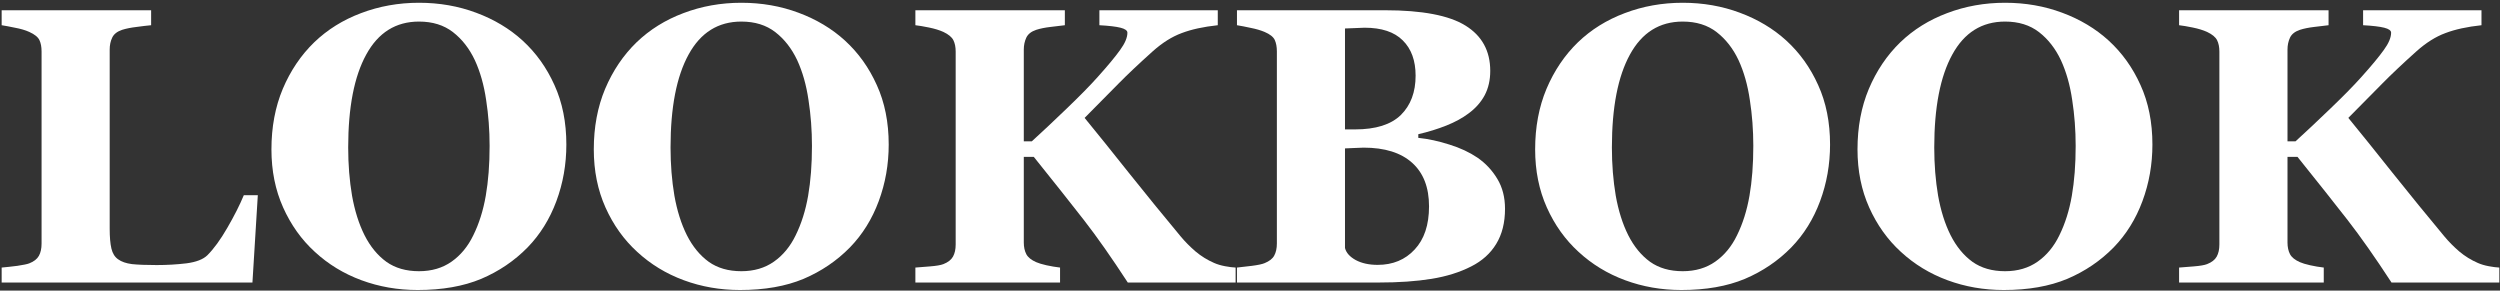 <?xml version="1.0" encoding="UTF-8"?> <svg xmlns="http://www.w3.org/2000/svg" width="757" height="88" viewBox="0 0 757 88" fill="none"><rect x="0" y="0" width="757" height="88" fill="#333333" stroke="none"/><path d="M78.066 59.113L76.439 85.549H0.502V81.017C1.858 80.9 3.446 80.726 5.266 80.494C7.087 80.223 8.287 79.971 8.868 79.739C10.263 79.196 11.231 78.441 11.774 77.473C12.316 76.504 12.587 75.265 12.587 73.754V15.595C12.587 14.201 12.374 13.058 11.948 12.168C11.522 11.238 10.495 10.405 8.868 9.669C7.668 9.127 6.215 8.701 4.511 8.391C2.845 8.042 1.509 7.791 0.502 7.636V3.104H45.762V7.636C44.523 7.752 43.051 7.926 41.347 8.159C39.681 8.352 38.229 8.643 36.989 9.03C35.478 9.534 34.471 10.328 33.968 11.412C33.464 12.458 33.213 13.659 33.213 15.014V69.222C33.213 71.779 33.387 73.793 33.736 75.265C34.084 76.737 34.762 77.821 35.769 78.518C36.776 79.254 38.17 79.739 39.952 79.971C41.773 80.165 44.271 80.261 47.447 80.261C50.546 80.261 53.548 80.087 56.453 79.739C59.397 79.351 61.508 78.538 62.786 77.298C64.761 75.323 66.775 72.553 68.828 68.99C70.92 65.388 72.585 62.095 73.825 59.113H78.066Z" fill="white"></path><path d="M158.245 12.284C162.312 16.002 165.527 20.495 167.89 25.763C170.291 31.031 171.492 37.035 171.492 43.774C171.492 49.778 170.485 55.491 168.471 60.914C166.457 66.337 163.552 71.004 159.756 74.916C155.766 78.983 151.079 82.159 145.695 84.445C140.311 86.691 133.901 87.814 126.464 87.814C120.46 87.814 114.786 86.827 109.441 84.851C104.095 82.876 99.389 80.01 95.322 76.252C91.294 72.573 88.098 68.099 85.736 62.831C83.373 57.563 82.191 51.695 82.191 45.227C82.191 38.487 83.334 32.386 85.619 26.925C87.943 21.425 91.12 16.719 95.148 12.807C99.137 8.972 103.863 6.028 109.324 3.975C114.825 1.884 120.673 0.838 126.871 0.838C133.029 0.838 138.801 1.845 144.185 3.859C149.607 5.873 154.294 8.681 158.245 12.284ZM143.313 71.256C145.056 67.731 146.315 63.741 147.09 59.287C147.864 54.833 148.252 49.797 148.252 44.181C148.252 39.417 147.903 34.788 147.206 30.295C146.547 25.763 145.405 21.735 143.778 18.21C142.112 14.685 139.905 11.858 137.155 9.727C134.404 7.597 130.977 6.532 126.871 6.532C119.86 6.532 114.534 9.863 110.893 16.525C107.252 23.148 105.432 32.522 105.432 44.646C105.432 49.797 105.819 54.658 106.594 59.229C107.407 63.8 108.666 67.789 110.37 71.198C112.113 74.645 114.321 77.337 116.994 79.274C119.666 81.172 122.959 82.121 126.871 82.121C130.705 82.121 133.998 81.152 136.748 79.216C139.498 77.279 141.686 74.626 143.313 71.256Z" fill="white"></path><path d="M255.854 12.284C259.921 16.002 263.136 20.495 265.499 25.763C267.9 31.031 269.101 37.035 269.101 43.774C269.101 49.778 268.094 55.491 266.08 60.914C264.066 66.337 261.161 71.004 257.365 74.916C253.375 78.983 248.688 82.159 243.304 84.445C237.92 86.691 231.51 87.814 224.073 87.814C218.069 87.814 212.395 86.827 207.05 84.851C201.704 82.876 196.998 80.01 192.931 76.252C188.903 72.573 185.707 68.099 183.345 62.831C180.982 57.563 179.8 51.695 179.8 45.227C179.8 38.487 180.943 32.386 183.228 26.925C185.552 21.425 188.728 16.719 192.757 12.807C196.746 8.972 201.472 6.028 206.933 3.975C212.434 1.884 218.282 0.838 224.48 0.838C230.638 0.838 236.41 1.845 241.794 3.859C247.216 5.873 251.903 8.681 255.854 12.284ZM240.922 71.256C242.665 67.731 243.924 63.741 244.699 59.287C245.473 54.833 245.861 49.797 245.861 44.181C245.861 39.417 245.512 34.788 244.815 30.295C244.156 25.763 243.014 21.735 241.387 18.21C239.721 14.685 237.514 11.858 234.764 9.727C232.013 7.597 228.585 6.532 224.48 6.532C217.469 6.532 212.143 9.863 208.502 16.525C204.861 23.148 203.041 32.522 203.041 44.646C203.041 49.797 203.428 54.658 204.203 59.229C205.016 63.8 206.275 67.789 207.979 71.198C209.722 74.645 211.93 77.337 214.603 79.274C217.275 81.172 220.568 82.121 224.48 82.121C228.314 82.121 231.607 81.152 234.357 79.216C237.107 77.279 239.295 74.626 240.922 71.256Z" fill="white"></path><path d="M374.147 85.549H341.494C336.575 77.996 332.14 71.682 328.189 66.608C324.238 61.534 319.184 55.162 313.025 47.493H310.004V73.406C310.004 74.8 310.256 75.981 310.759 76.95C311.263 77.918 312.27 78.731 313.78 79.39C314.478 79.7 315.504 80.01 316.86 80.32C318.254 80.629 319.629 80.862 320.985 81.017V85.549H277.177V81.017C278.223 80.939 279.695 80.823 281.593 80.668C283.529 80.513 284.885 80.281 285.66 79.971C287.054 79.429 288.022 78.673 288.565 77.705C289.107 76.737 289.378 75.516 289.378 74.045V15.595C289.378 14.24 289.146 13.097 288.681 12.168C288.216 11.238 287.209 10.405 285.66 9.669C284.459 9.127 283.006 8.681 281.302 8.333C279.598 7.984 278.223 7.752 277.177 7.636V3.104H322.437V7.636C321.237 7.752 319.784 7.926 318.08 8.159C316.414 8.352 314.981 8.643 313.78 9.03C312.27 9.534 311.263 10.328 310.759 11.412C310.256 12.497 310.004 13.697 310.004 15.014V42.786H312.444C315.465 40.036 318.99 36.725 323.018 32.851C327.047 28.978 330.165 25.802 332.372 23.323C335.471 19.875 337.737 17.145 339.17 15.131C340.642 13.117 341.378 11.373 341.378 9.902C341.378 9.243 340.681 8.74 339.286 8.391C337.892 8.042 335.762 7.791 332.895 7.636V3.104H368.743V7.636C364.405 8.1 360.764 8.895 357.821 10.018C354.877 11.102 351.952 12.942 349.047 15.537C344.903 19.256 341.475 22.49 338.764 25.24C336.091 27.951 332.644 31.438 328.422 35.698C332.14 40.23 336.614 45.788 341.843 52.373C347.072 58.919 352.282 65.31 357.472 71.546C358.789 73.134 360.299 74.664 362.004 76.136C363.708 77.569 365.587 78.731 367.64 79.622C368.608 80.048 369.712 80.378 370.951 80.61C372.191 80.842 373.256 80.978 374.147 81.017V85.549Z" fill="white"></path><path d="M447.354 47.725C449.832 49.429 451.847 51.579 453.396 54.174C454.945 56.731 455.72 59.752 455.72 63.238C455.72 67.421 454.829 70.965 453.047 73.87C451.304 76.737 448.787 79.002 445.494 80.668C442.008 82.45 437.98 83.709 433.409 84.445C428.878 85.181 423.532 85.549 417.374 85.549H374.554V81.017C375.754 80.9 377.265 80.726 379.085 80.494C380.906 80.261 382.184 79.99 382.92 79.68C384.353 79.099 385.321 78.344 385.825 77.415C386.367 76.446 386.638 75.207 386.638 73.696V15.595C386.638 14.201 386.425 13.039 385.999 12.109C385.573 11.18 384.547 10.366 382.92 9.669C381.719 9.166 380.325 8.759 378.737 8.449C377.149 8.1 375.754 7.829 374.554 7.636V3.104H419.349C430.621 3.104 438.755 4.653 443.751 7.752C448.748 10.851 451.246 15.421 451.246 21.464C451.246 24.252 450.685 26.712 449.561 28.842C448.438 30.934 446.831 32.755 444.739 34.304C442.841 35.737 440.575 36.976 437.941 38.022C435.307 39.068 432.48 39.94 429.459 40.637V41.741C432.48 42.051 435.617 42.728 438.871 43.774C442.124 44.781 444.952 46.098 447.354 47.725ZM428.645 22.916C428.645 18.346 427.348 14.782 424.752 12.226C422.196 9.669 418.342 8.391 413.19 8.391C412.454 8.391 411.486 8.43 410.285 8.507C409.123 8.546 408.116 8.585 407.264 8.623V39.184H410.285C416.56 39.184 421.189 37.732 424.171 34.827C427.154 31.883 428.645 27.913 428.645 22.916ZM432.712 62.483C432.712 56.75 431.008 52.354 427.599 49.294C424.191 46.234 419.291 44.704 412.9 44.704C412.164 44.704 411.176 44.743 409.937 44.82C408.736 44.859 407.845 44.898 407.264 44.936V75.09C407.613 76.524 408.697 77.744 410.518 78.751C412.338 79.719 414.546 80.203 417.141 80.203C421.751 80.203 425.488 78.654 428.355 75.555C431.26 72.457 432.712 68.099 432.712 62.483Z" fill="white"></path><path d="M540.895 12.284C544.962 16.002 548.177 20.495 550.54 25.763C552.942 31.031 554.142 37.035 554.142 43.774C554.142 49.778 553.135 55.491 551.121 60.914C549.107 66.337 546.202 71.004 542.406 74.916C538.416 78.983 533.73 82.159 528.346 84.445C522.962 86.691 516.551 87.814 509.114 87.814C503.111 87.814 497.436 86.827 492.091 84.851C486.746 82.876 482.04 80.01 477.973 76.252C473.944 72.573 470.749 68.099 468.386 62.831C466.023 57.563 464.842 51.695 464.842 45.227C464.842 38.487 465.984 32.386 468.27 26.925C470.594 21.425 473.77 16.719 477.798 12.807C481.788 8.972 486.513 6.028 491.975 3.975C497.475 1.884 503.324 0.838 509.521 0.838C515.68 0.838 521.451 1.845 526.835 3.859C532.258 5.873 536.945 8.681 540.895 12.284ZM525.964 71.256C527.707 67.731 528.965 63.741 529.74 59.287C530.515 54.833 530.902 49.797 530.902 44.181C530.902 39.417 530.554 34.788 529.856 30.295C529.198 25.763 528.055 21.735 526.428 18.21C524.763 14.685 522.555 11.858 519.805 9.727C517.055 7.597 513.627 6.532 509.521 6.532C502.51 6.532 497.184 9.863 493.543 16.525C489.903 23.148 488.082 32.522 488.082 44.646C488.082 49.797 488.469 54.658 489.244 59.229C490.057 63.8 491.316 67.789 493.021 71.198C494.764 74.645 496.971 77.337 499.644 79.274C502.317 81.172 505.609 82.121 509.521 82.121C513.356 82.121 516.648 81.152 519.398 79.216C522.148 77.279 524.337 74.626 525.964 71.256Z" fill="white"></path><path d="M638.504 12.284C642.571 16.002 645.786 20.495 648.149 25.763C650.551 31.031 651.751 37.035 651.751 43.774C651.751 49.778 650.744 55.491 648.73 60.914C646.716 66.337 643.811 71.004 640.015 74.916C636.025 78.983 631.339 82.159 625.955 84.445C620.571 86.691 614.16 87.814 606.723 87.814C600.72 87.814 595.045 86.827 589.7 84.851C584.355 82.876 579.649 80.01 575.581 76.252C571.553 72.573 568.358 68.099 565.995 62.831C563.632 57.563 562.451 51.695 562.451 45.227C562.451 38.487 563.593 32.386 565.879 26.925C568.203 21.425 571.379 16.719 575.407 12.807C579.397 8.972 584.122 6.028 589.584 3.975C595.084 1.884 600.933 0.838 607.13 0.838C613.289 0.838 619.06 1.845 624.444 3.859C629.867 5.873 634.554 8.681 638.504 12.284ZM623.573 71.256C625.316 67.731 626.574 63.741 627.349 59.287C628.124 54.833 628.511 49.797 628.511 44.181C628.511 39.417 628.163 34.788 627.465 30.295C626.807 25.763 625.664 21.735 624.037 18.21C622.372 14.685 620.164 11.858 617.414 9.727C614.664 7.597 611.236 6.532 607.13 6.532C600.119 6.532 594.793 9.863 591.152 16.525C587.511 23.148 585.691 32.522 585.691 44.646C585.691 49.797 586.078 54.658 586.853 59.229C587.666 63.8 588.925 67.789 590.63 71.198C592.373 74.645 594.58 77.337 597.253 79.274C599.926 81.172 603.218 82.121 607.13 82.121C610.965 82.121 614.257 81.152 617.007 79.216C619.757 77.279 621.946 74.626 623.573 71.256Z" fill="white"></path><path d="M756.797 85.549H724.145C719.225 77.996 714.79 71.682 710.84 66.608C706.889 61.534 701.834 55.162 695.675 47.493H692.654V73.406C692.654 74.8 692.906 75.981 693.409 76.95C693.913 77.918 694.92 78.731 696.431 79.39C697.128 79.7 698.154 80.01 699.51 80.32C700.904 80.629 702.279 80.862 703.635 81.017V85.549H659.827V81.017C660.873 80.939 662.345 80.823 664.243 80.668C666.18 80.513 667.535 80.281 668.31 79.971C669.704 79.429 670.673 78.673 671.215 77.705C671.757 76.737 672.028 75.516 672.028 74.045V15.595C672.028 14.24 671.796 13.097 671.331 12.168C670.866 11.238 669.859 10.405 668.31 9.669C667.109 9.127 665.657 8.681 663.952 8.333C662.248 7.984 660.873 7.752 659.827 7.636V3.104H705.088V7.636C703.887 7.752 702.434 7.926 700.73 8.159C699.065 8.352 697.631 8.643 696.431 9.03C694.92 9.534 693.913 10.328 693.409 11.412C692.906 12.497 692.654 13.697 692.654 15.014V42.786H695.094C698.116 40.036 701.64 36.725 705.669 32.851C709.697 28.978 712.815 25.802 715.023 23.323C718.122 19.875 720.388 17.145 721.821 15.131C723.293 13.117 724.028 11.373 724.028 9.902C724.028 9.243 723.331 8.74 721.937 8.391C720.542 8.042 718.412 7.791 715.546 7.636V3.104H751.394V7.636C747.056 8.1 743.415 8.895 740.471 10.018C737.527 11.102 734.603 12.942 731.698 15.537C727.553 19.256 724.125 22.49 721.414 25.24C718.741 27.951 715.294 31.438 711.072 35.698C714.79 40.23 719.264 45.788 724.493 52.373C729.722 58.919 734.932 65.31 740.122 71.546C741.439 73.134 742.95 74.664 744.654 76.136C746.358 77.569 748.237 78.731 750.29 79.622C751.258 80.048 752.362 80.378 753.602 80.61C754.841 80.842 755.906 80.978 756.797 81.017V85.549Z" fill="white"></path></svg> 